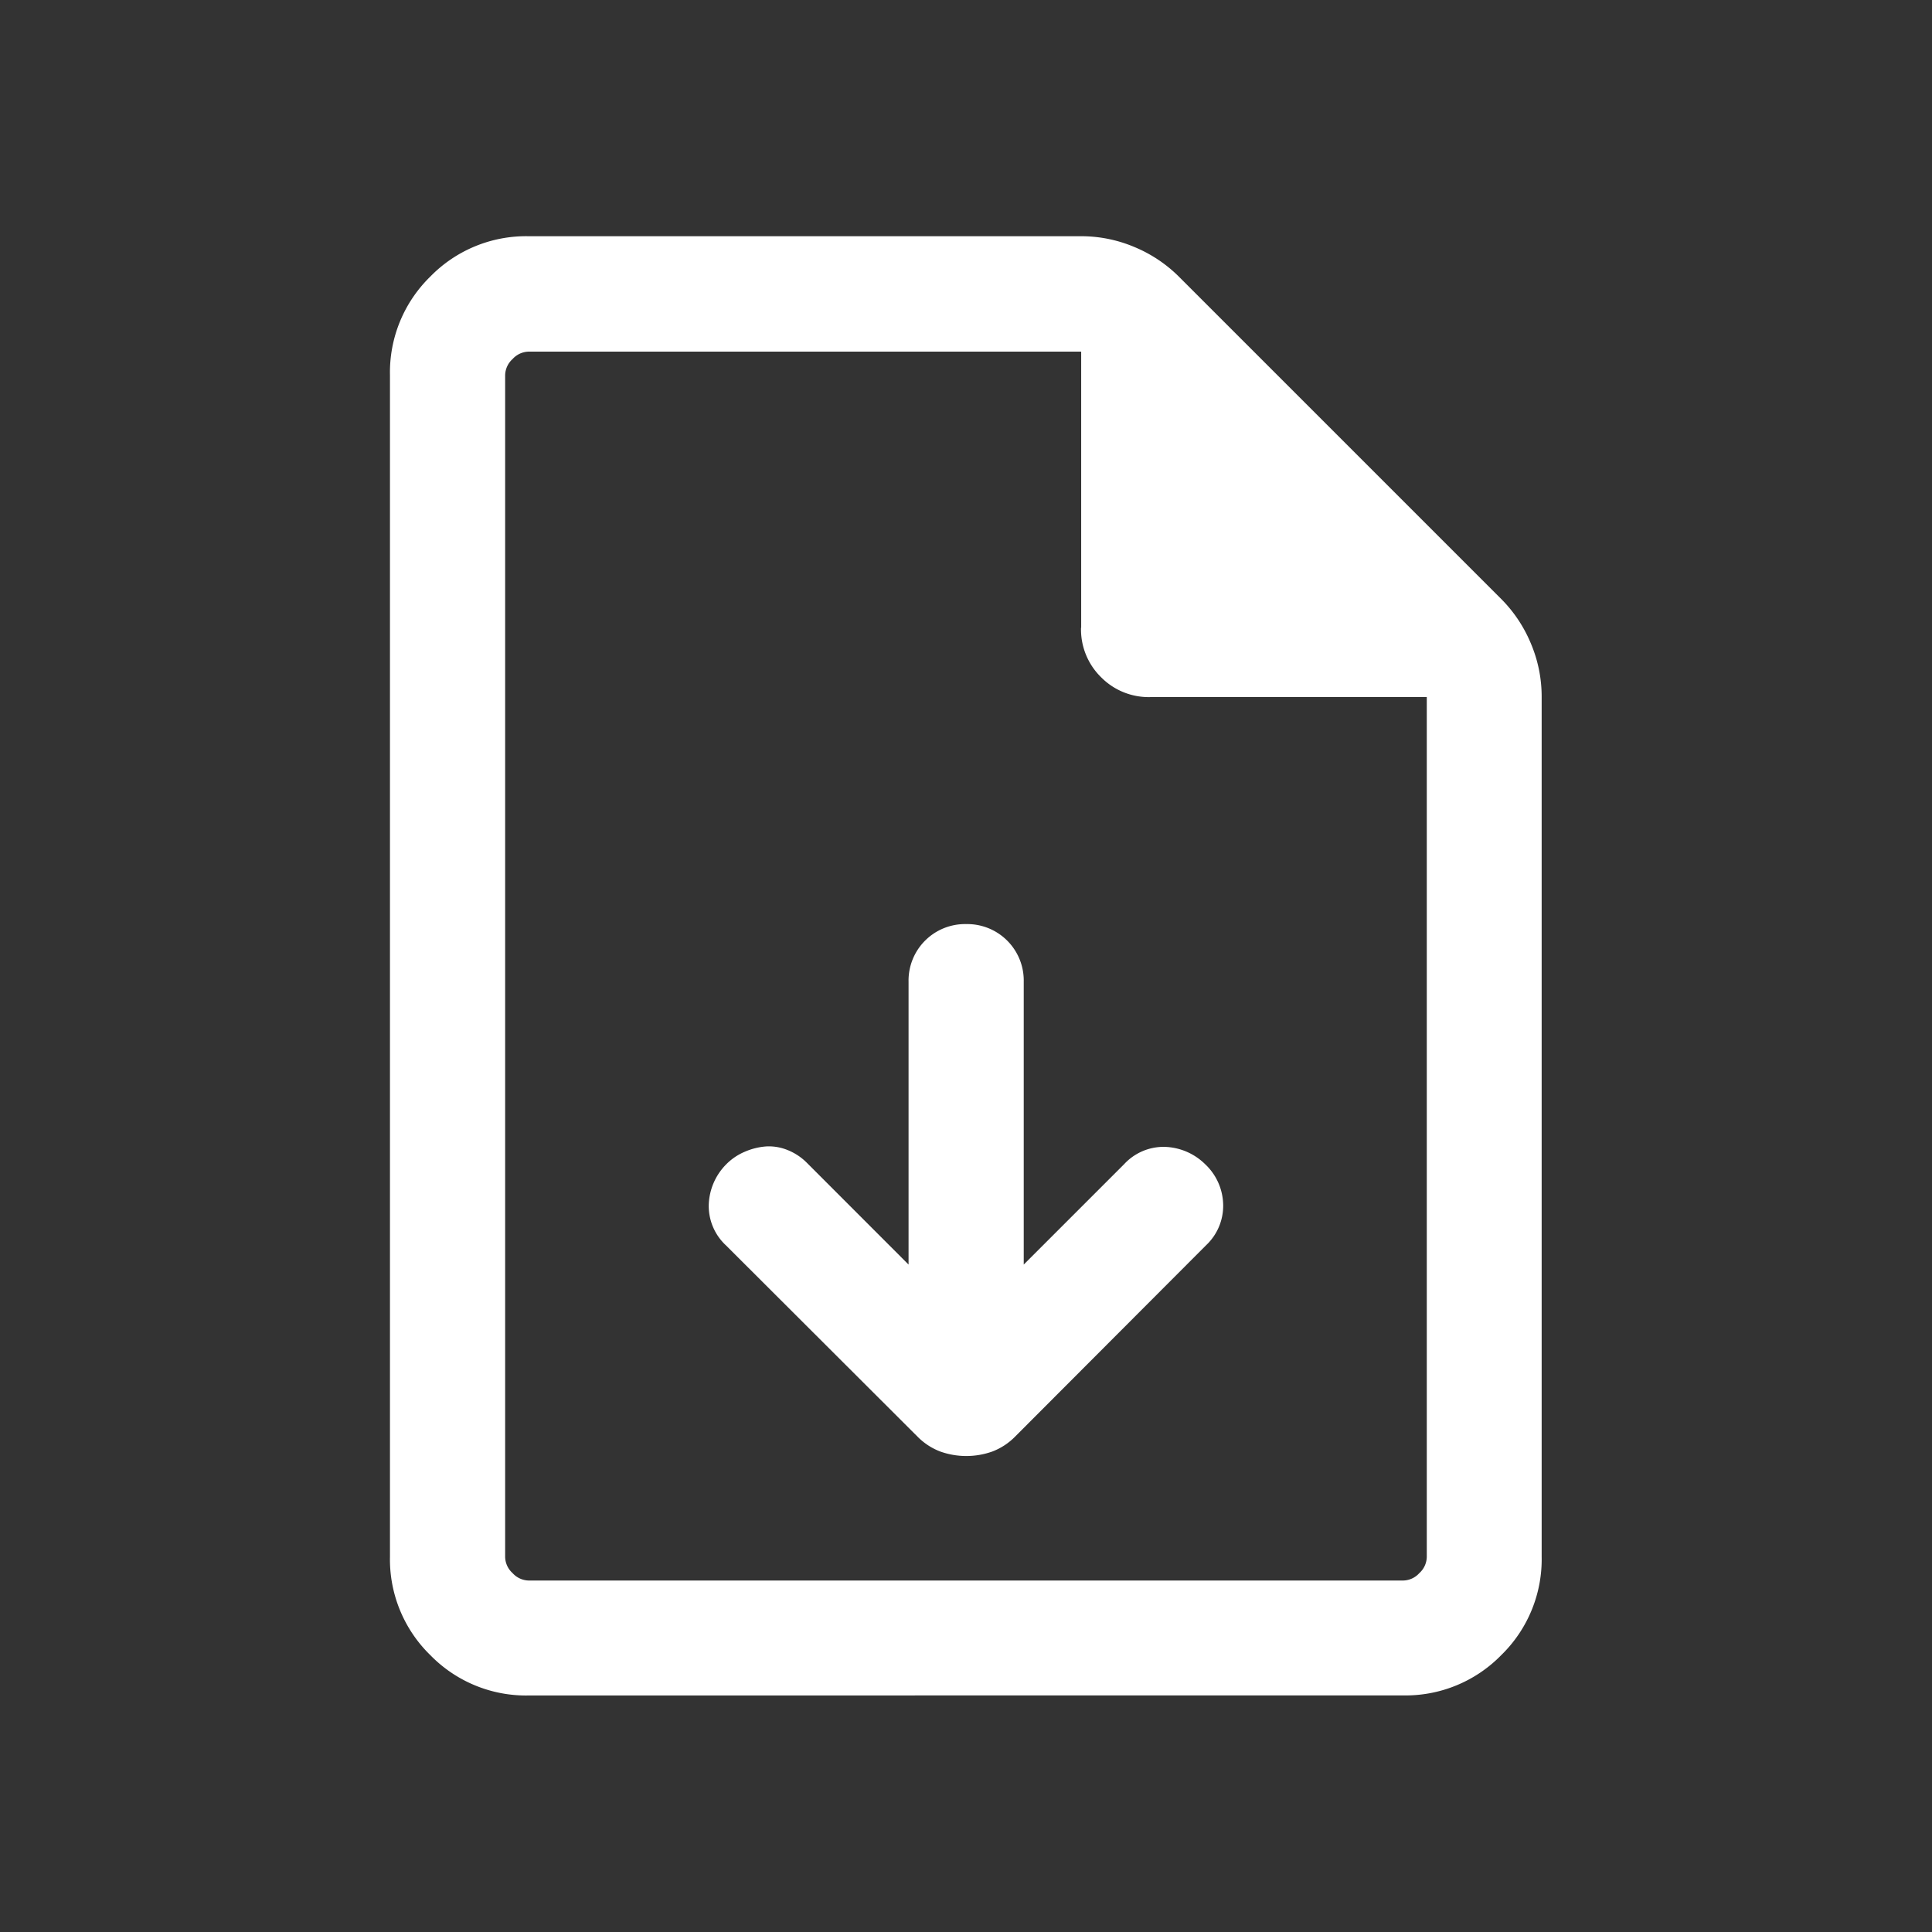 <svg xmlns="http://www.w3.org/2000/svg" width="26" height="26" viewBox="0 0 26 26">
  <rect x="0" y="0" width="26" height="26" fill="#333333" stroke="none"/>
  <g id="Raggruppa_29833" data-name="Raggruppa 29833" transform="translate(-950.918 -667.918)">
    <g id="Raggruppa_29832" data-name="Raggruppa 29832" transform="translate(951 668)">
      <rect id="Rettangolo_17829" data-name="Rettangolo 17829" width="26" height="26" transform="translate(-0.082 -0.082)" fill="none"/>
      <path id="upload_file_FILL0_wght300_GRAD0_opsz24" d="M2.684,2.58V6.387a.76.76,0,0,0,.775.775.76.76,0,0,0,.775-.775V2.58L5.6,3.947a.768.768,0,0,0,.259.173.669.669,0,0,0,.288.05A.879.879,0,0,0,6.434,4.1a.776.776,0,0,0,.256-.173.809.809,0,0,0,.233-.545.723.723,0,0,0-.233-.545L4.113.264a.856.856,0,0,0-.306-.2,1.044,1.044,0,0,0-.7,0,.856.856,0,0,0-.306.2L.228,2.842A.728.728,0,0,0,0,3.382a.767.767,0,0,0,.243.549.809.809,0,0,0,.545.233.723.723,0,0,0,.545-.233L2.684,2.58Z" transform="translate(16.379 19.516) rotate(180)" fill="#fff"/>
      <path id="upload_file_FILL0_wght300_GRAD0_opsz24-2" data-name="upload_file_FILL0_wght300_GRAD0_opsz24" d="M181.869-840.364a1.8,1.8,0,0,1-1.326-.543,1.8,1.8,0,0,1-.543-1.326v-15.9a1.8,1.8,0,0,1,.543-1.326,1.8,1.8,0,0,1,1.326-.543H189.3a1.834,1.834,0,0,1,.718.145,1.855,1.855,0,0,1,.6.4l4.336,4.336a1.856,1.856,0,0,1,.4.6,1.834,1.834,0,0,1,.145.718v11.569a1.8,1.8,0,0,1-.543,1.326,1.8,1.8,0,0,1-1.326.543Zm7.433-14.369v-3.716h-7.433a.3.3,0,0,0-.219.1.3.3,0,0,0-.1.219v15.9a.3.3,0,0,0,.1.219.3.3,0,0,0,.219.1h11.765a.3.3,0,0,0,.219-.1.3.3,0,0,0,.1-.219V-853.8h-3.716a.9.9,0,0,1-.667-.267A.9.9,0,0,1,189.3-854.733Zm-7.751-3.716v0Z" transform="translate(-174.834 863.099)" fill="#fff"/>
    </g>
  </g>
</svg>
